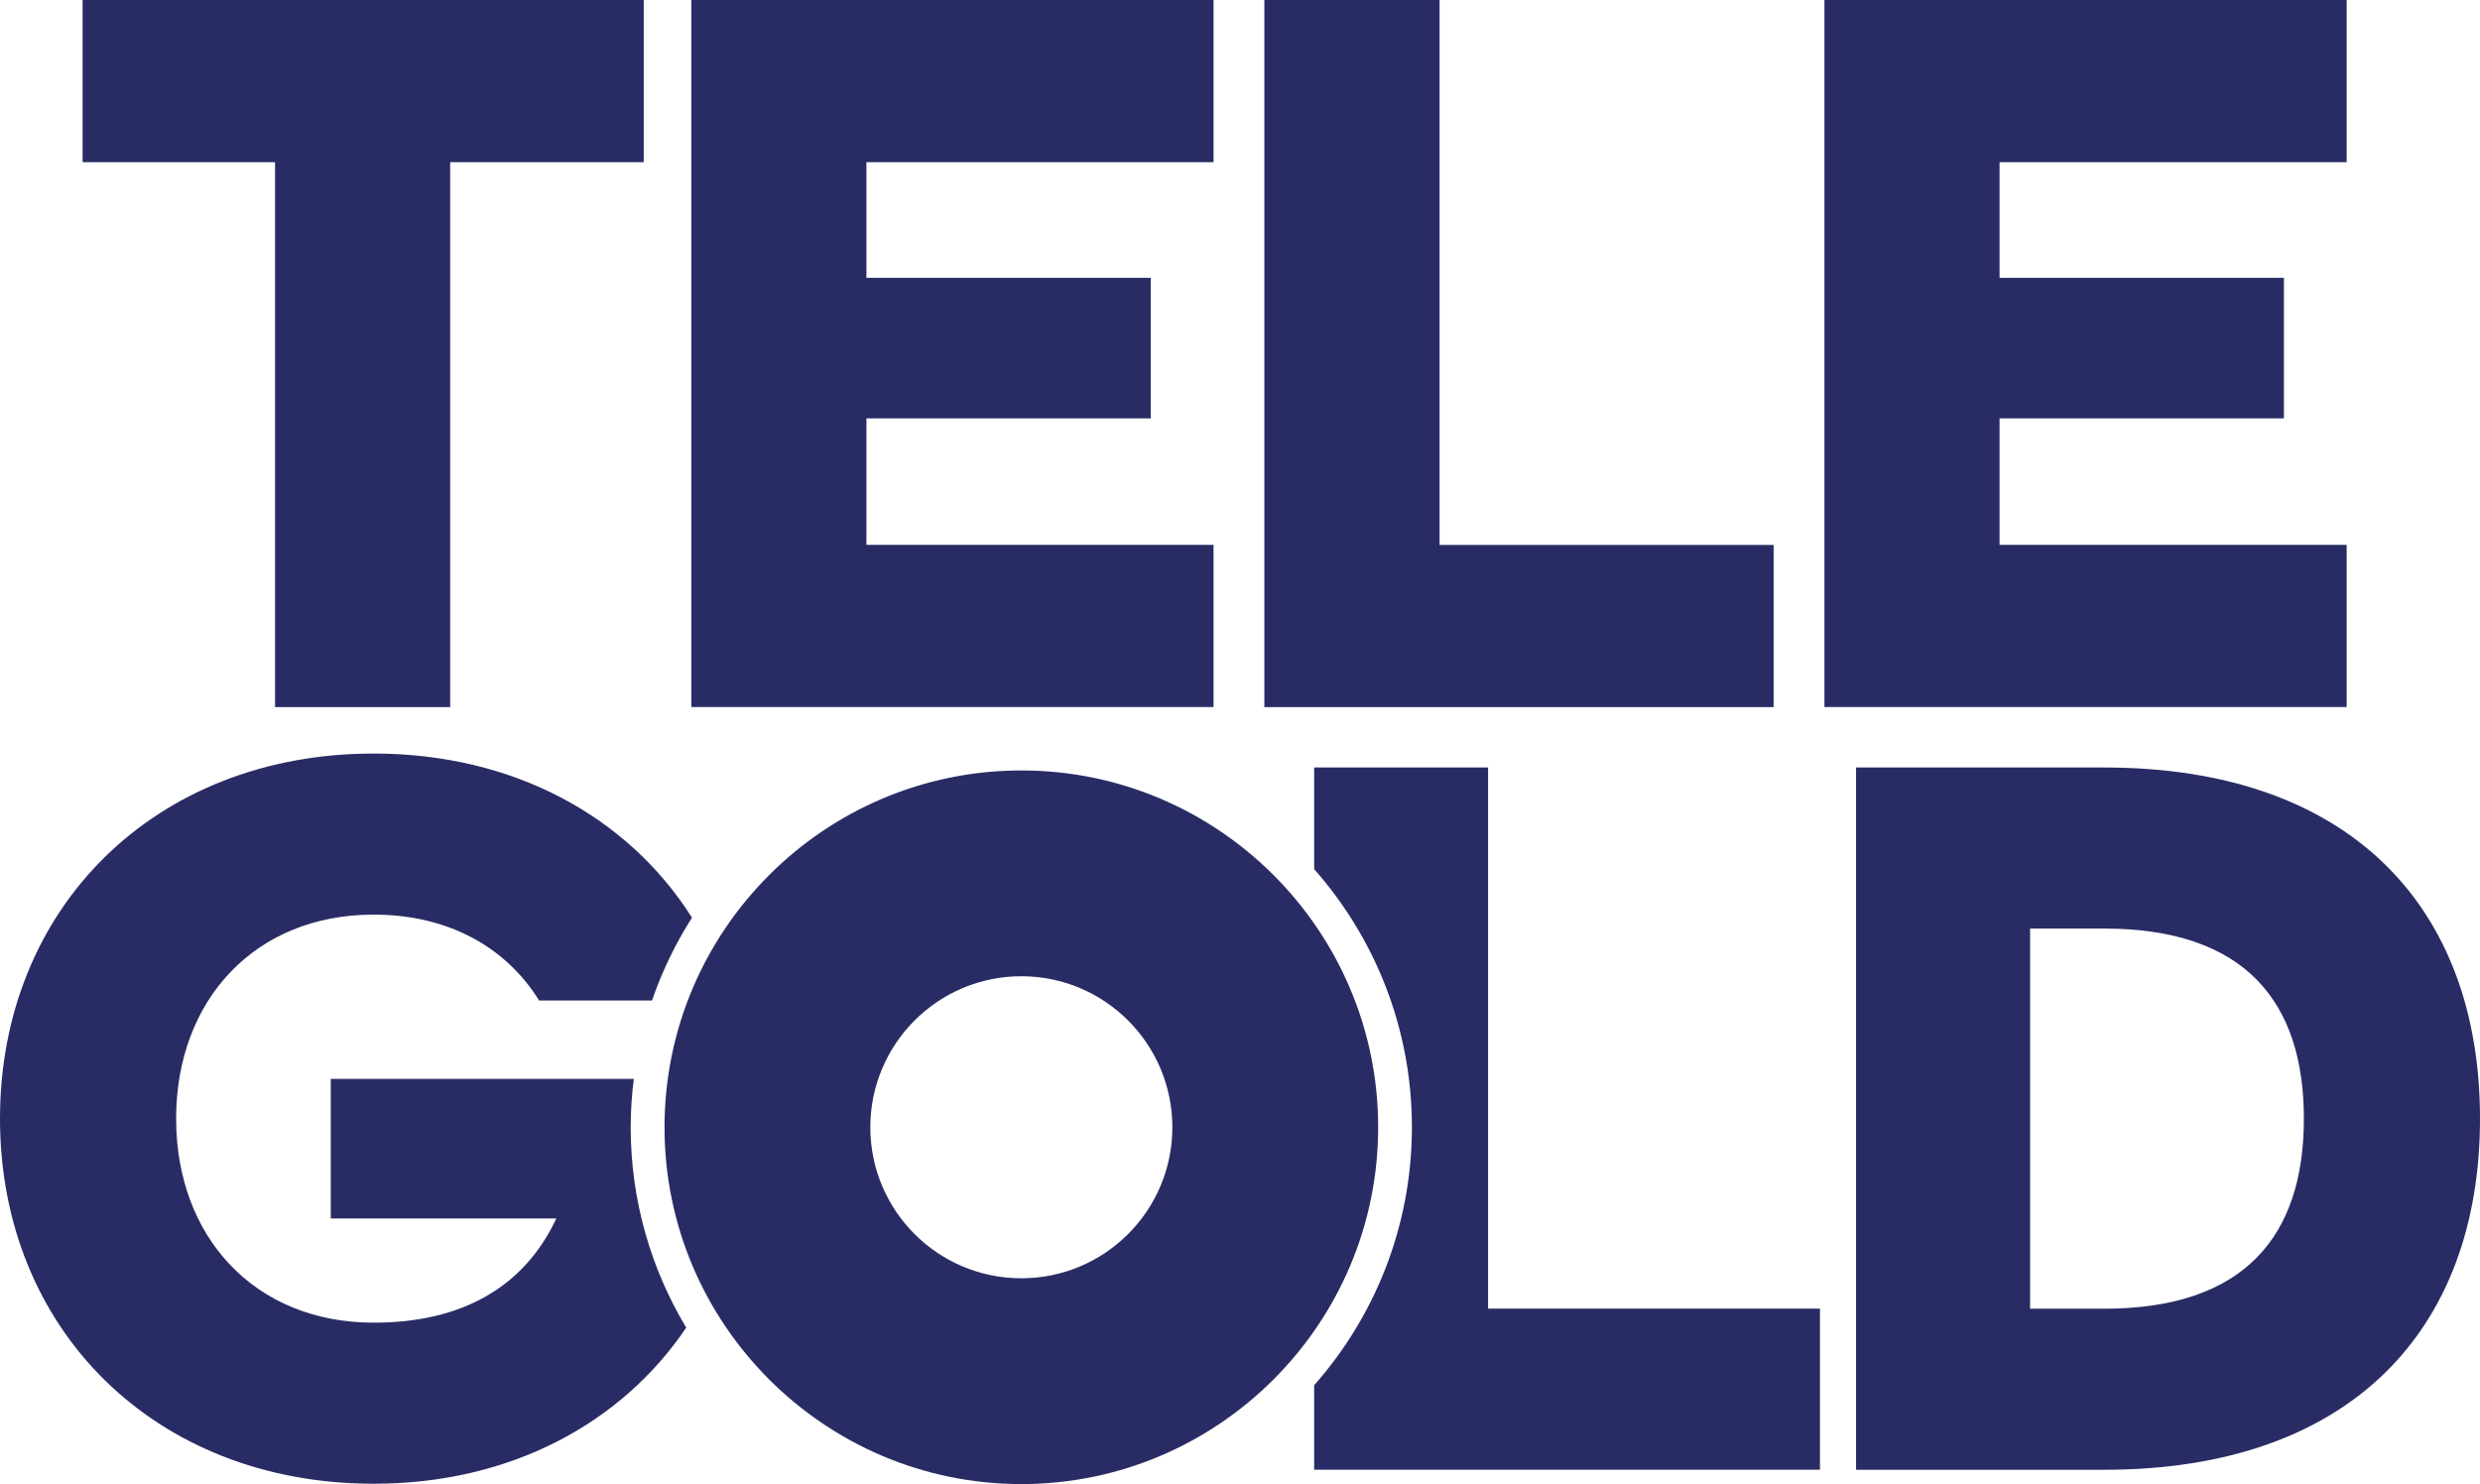 <?xml version="1.0" encoding="UTF-8"?>
<svg id="Ebene_2" data-name="Ebene 2" xmlns="http://www.w3.org/2000/svg" viewBox="0 0 293.3 175.51">
  <defs>
    <style>
      .cls-1 {
        fill: #292c64;
        stroke-width: 0px;
      }
    </style>
  </defs>
  <g id="Ebene_1-2" data-name="Ebene 1">
    <path class="cls-1" d="M32.53,19.18H9.77V0h66.36v19.18h-22.89v64.45h-20.71V19.18Z"/>
    <path class="cls-1" d="M81.76,0h61.76v19.18h-41.05v13.68h33.63v16.62h-33.63v14.96h41.05v19.18h-61.76V0Z"/>
    <path class="cls-1" d="M149.54,0h20.71v64.45h39.51v19.18h-60.23V0Z"/>
    <path class="cls-1" d="M215.77,0h61.76v19.18h-41.05v13.68h33.63v16.62h-33.63v14.96h41.05v19.18h-61.76V0Z"/>
    <path class="cls-1" d="M219.51,90.77h29.34c29.21,0,44.45,16.64,44.45,41.53s-15.24,41.53-44.45,41.53h-29.34v-83.06ZM248.85,154.78c16.64,0,23.62-8.64,23.62-22.48s-6.99-22.48-23.62-22.48h-8.76v44.96h8.76Z"/>
    <path class="cls-1" d="M175.99,154.78v-64.01h-20.57v12.02c7.19,8.15,11.56,18.83,11.56,30.52s-4.37,22.38-11.56,30.52v9.99h59.82v-19.05h-39.24Z"/>
    <path class="cls-1" d="M74.96,127.6h-35.84v16.51h26.67c-3.81,8.13-11.18,12.32-21.59,12.32-14.1,0-23.37-10.16-23.37-24.13s9.27-24.13,23.37-24.13c8.76,0,15.62,3.81,19.56,10.16h13.35c1.19-3.47,2.79-6.76,4.73-9.8-7.56-11.94-21.09-19.41-37.64-19.41C18.29,89.12,0,107.41,0,132.3s18.29,43.18,44.2,43.18c16.12,0,29.29-7.11,36.96-18.46-4.17-6.94-6.57-15.05-6.57-23.71,0-1.94.13-3.84.37-5.71Z"/>
    <path class="cls-1" d="M120.79,91.12c-23.27,0-42.2,18.93-42.2,42.2s18.93,42.2,42.2,42.2,42.2-18.93,42.2-42.2-18.93-42.2-42.2-42.2ZM120.79,151.18c-9.87,0-17.86-8-17.86-17.86s8-17.86,17.86-17.86,17.86,8,17.86,17.86-8,17.86-17.86,17.86Z"/>
  </g>
</svg>